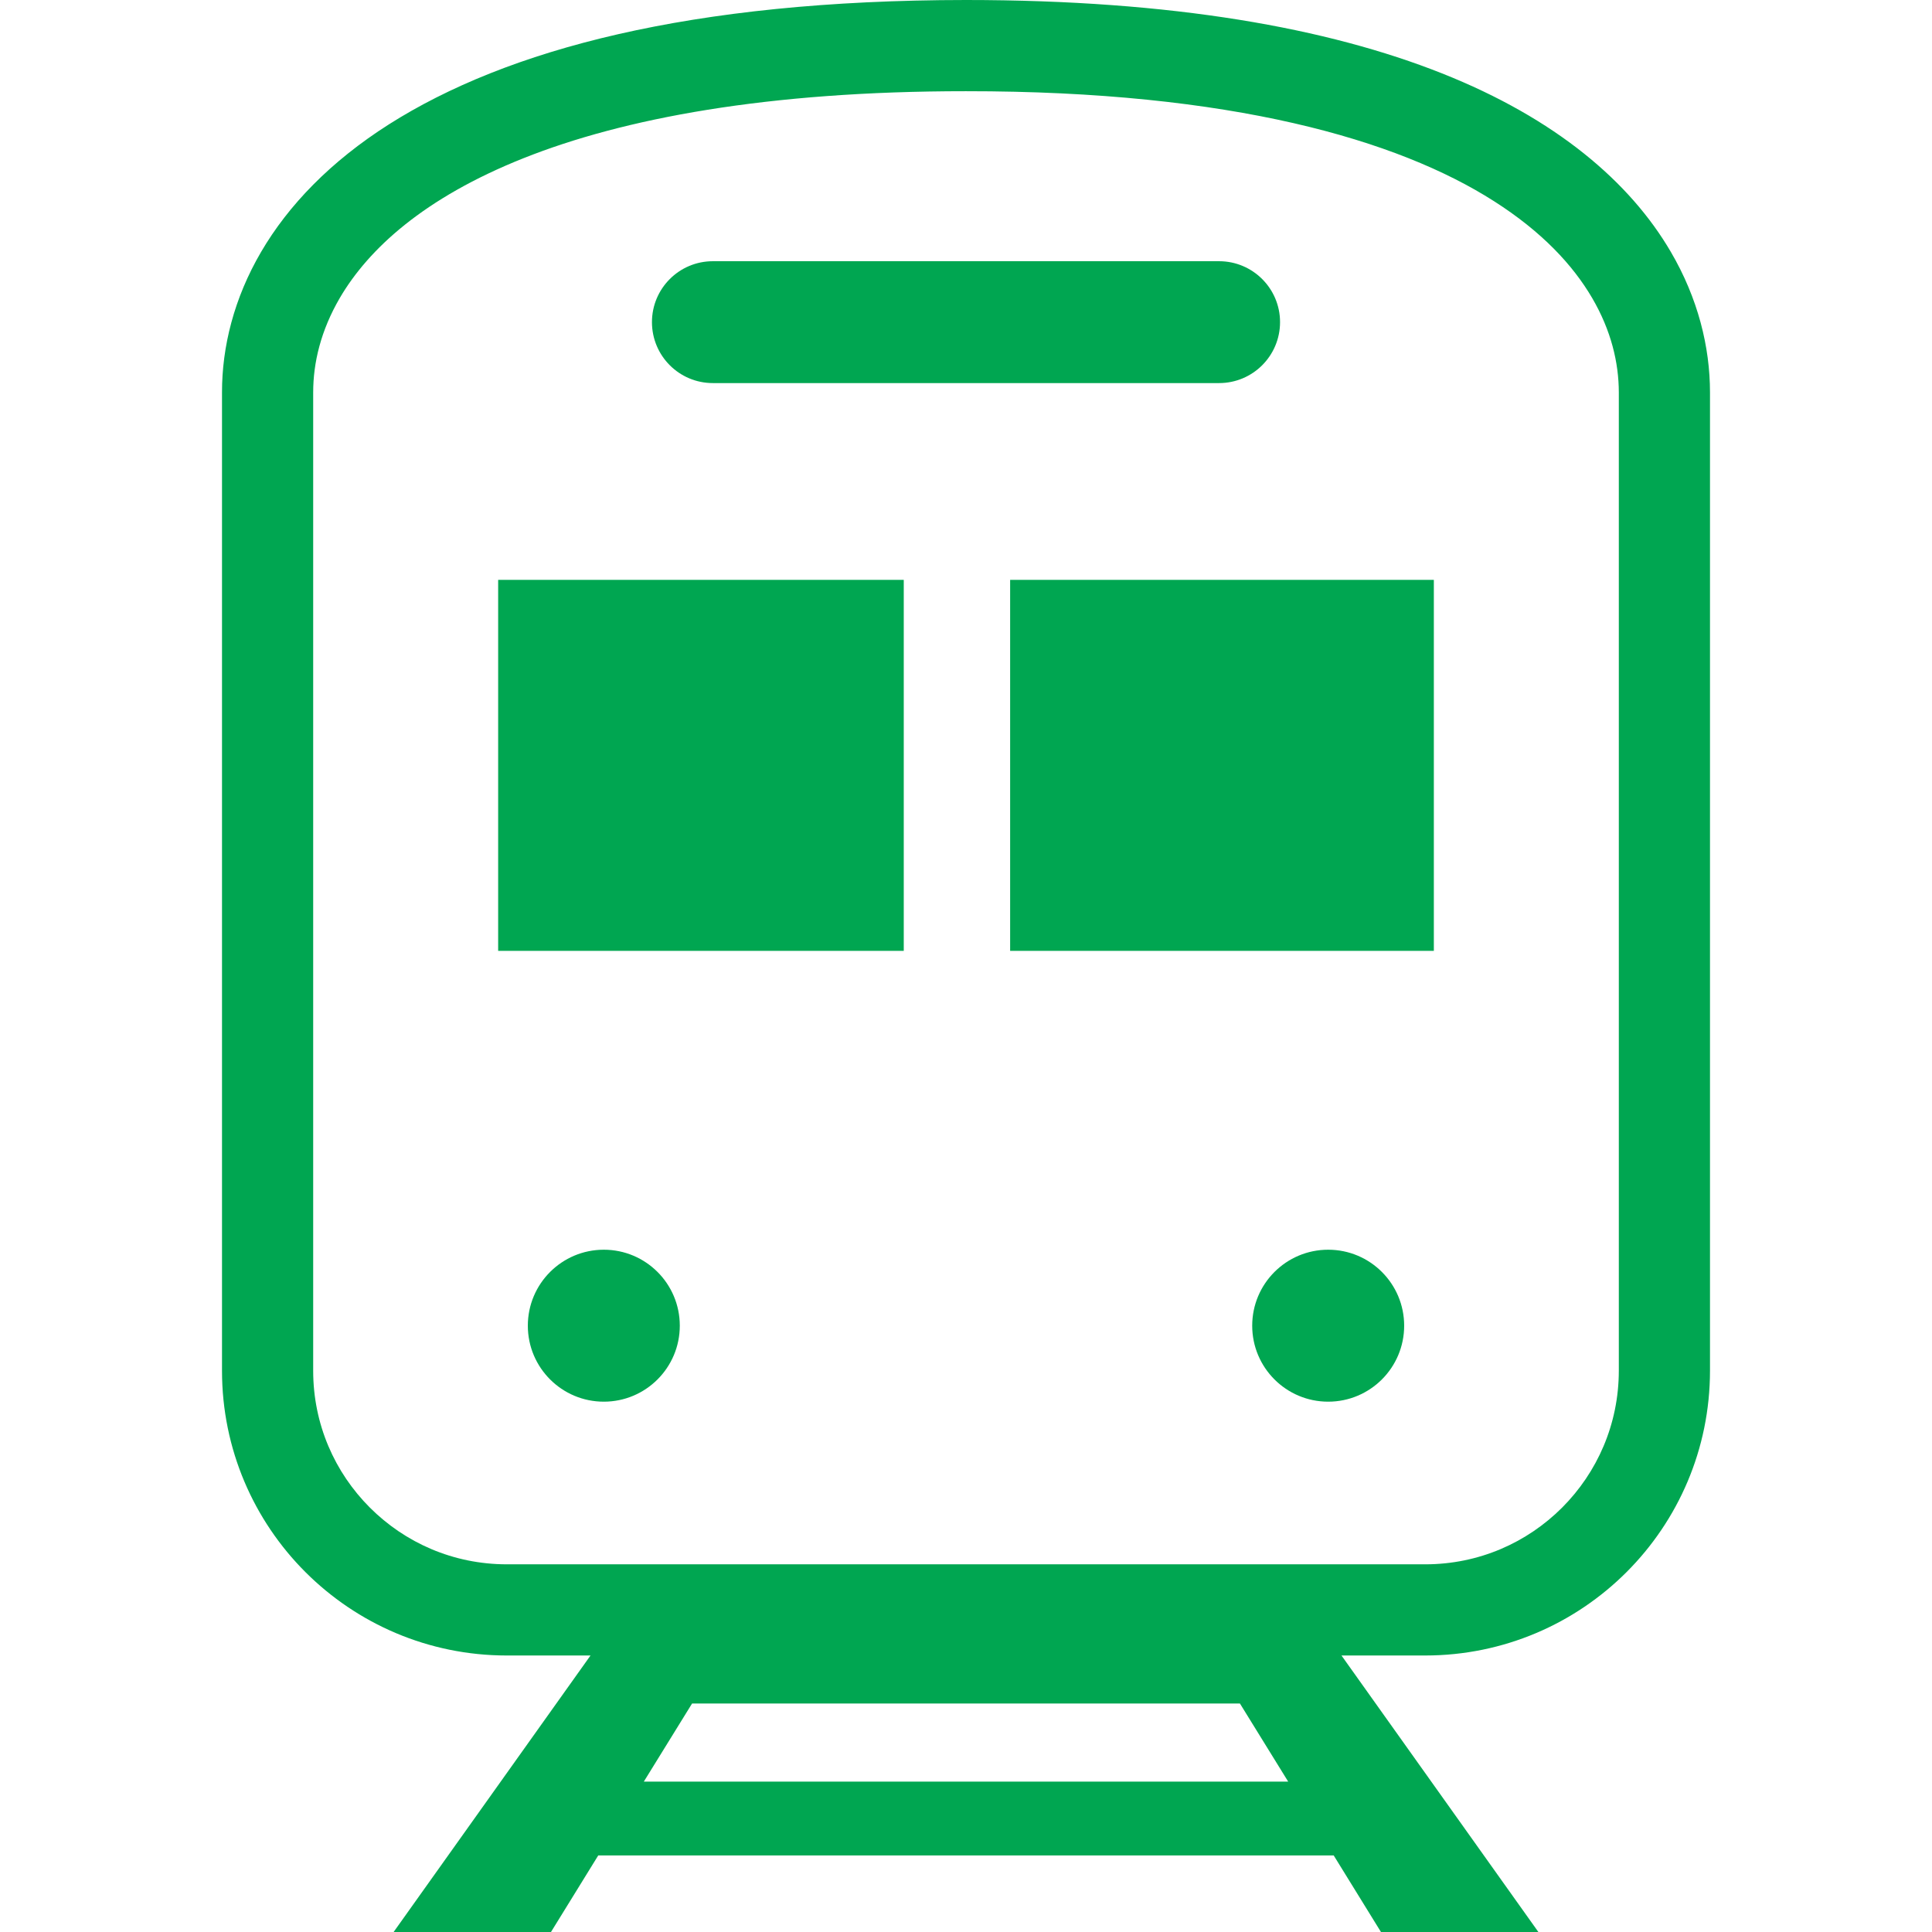 <svg width="32" height="32" viewBox="0 0 512 512" fill="none" xmlns="http://www.w3.org/2000/svg">
  <!-- 電車の本体 -->
  <path d="M442.784,66.747c-10.807-18.5-30.44-35.316-60.643-47.303C351.889,7.44,310.941,0.016,255.993,0
    c-73.228,0.048-121.696,13.167-152.875,32.925c-15.559,9.88-26.712,21.504-33.917,33.822
    c-7.205,12.302-10.382,25.201-10.367,37.243v259.272c0,41.656,33.759,75.446,75.462,75.462h22.196L104.313,512h41.704
    l12.521-20.286h194.909L365.968,512h41.719l-52.18-73.276h22.197c41.703-0.016,75.446-33.806,75.462-75.462V103.99
    C453.166,91.948,449.988,79.049,442.784,66.747z M170.62,472.145l12.789-20.702h145.182l12.79,20.702H170.62z M429.003,363.262
    c-0.015,14.19-5.726,26.948-15.023,36.268c-9.313,9.305-22.07,15.023-36.276,15.031H134.297
    c-14.205-0.008-26.963-5.726-36.276-15.031c-9.313-9.32-15.024-22.078-15.024-36.268V103.99c0-7.857,2.014-16.383,7.064-25.043
    c7.582-12.939,22.26-26.507,48.719-37.039c26.412-10.516,64.451-17.753,117.213-17.736c70.396-0.04,114.474,12.892,139.928,29.142
    c12.758,8.124,20.938,16.982,26.004,25.634c5.065,8.66,7.064,17.186,7.079,25.043V363.262z" fill="#00A651"/>
  
  <!-- 電車の窓 -->
  <path d="M188.915,101.521H323.07c8.919,0,16.155-7.221,16.155-16.156c0-8.911-7.236-16.14-16.155-16.14H188.915
    c-8.919,0-16.14,7.229-16.14,16.14C172.775,94.3,179.996,101.521,188.915,101.521z" fill="#00A651"/>
  
  <!-- 車輪 -->
  <circle cx="160.017" cy="351.323" r="20.136" fill="#00A651"/>
  <circle cx="351.983" cy="351.323" r="20.136" fill="#00A651"/>
  
  <!-- 車体の窓 -->
  <rect x="132.016" y="153.669" width="107.49" height="98.319" fill="#00A651"/>
  <rect x="267.696" y="153.669" width="112.288" height="98.319" fill="#00A651"/>
</svg>